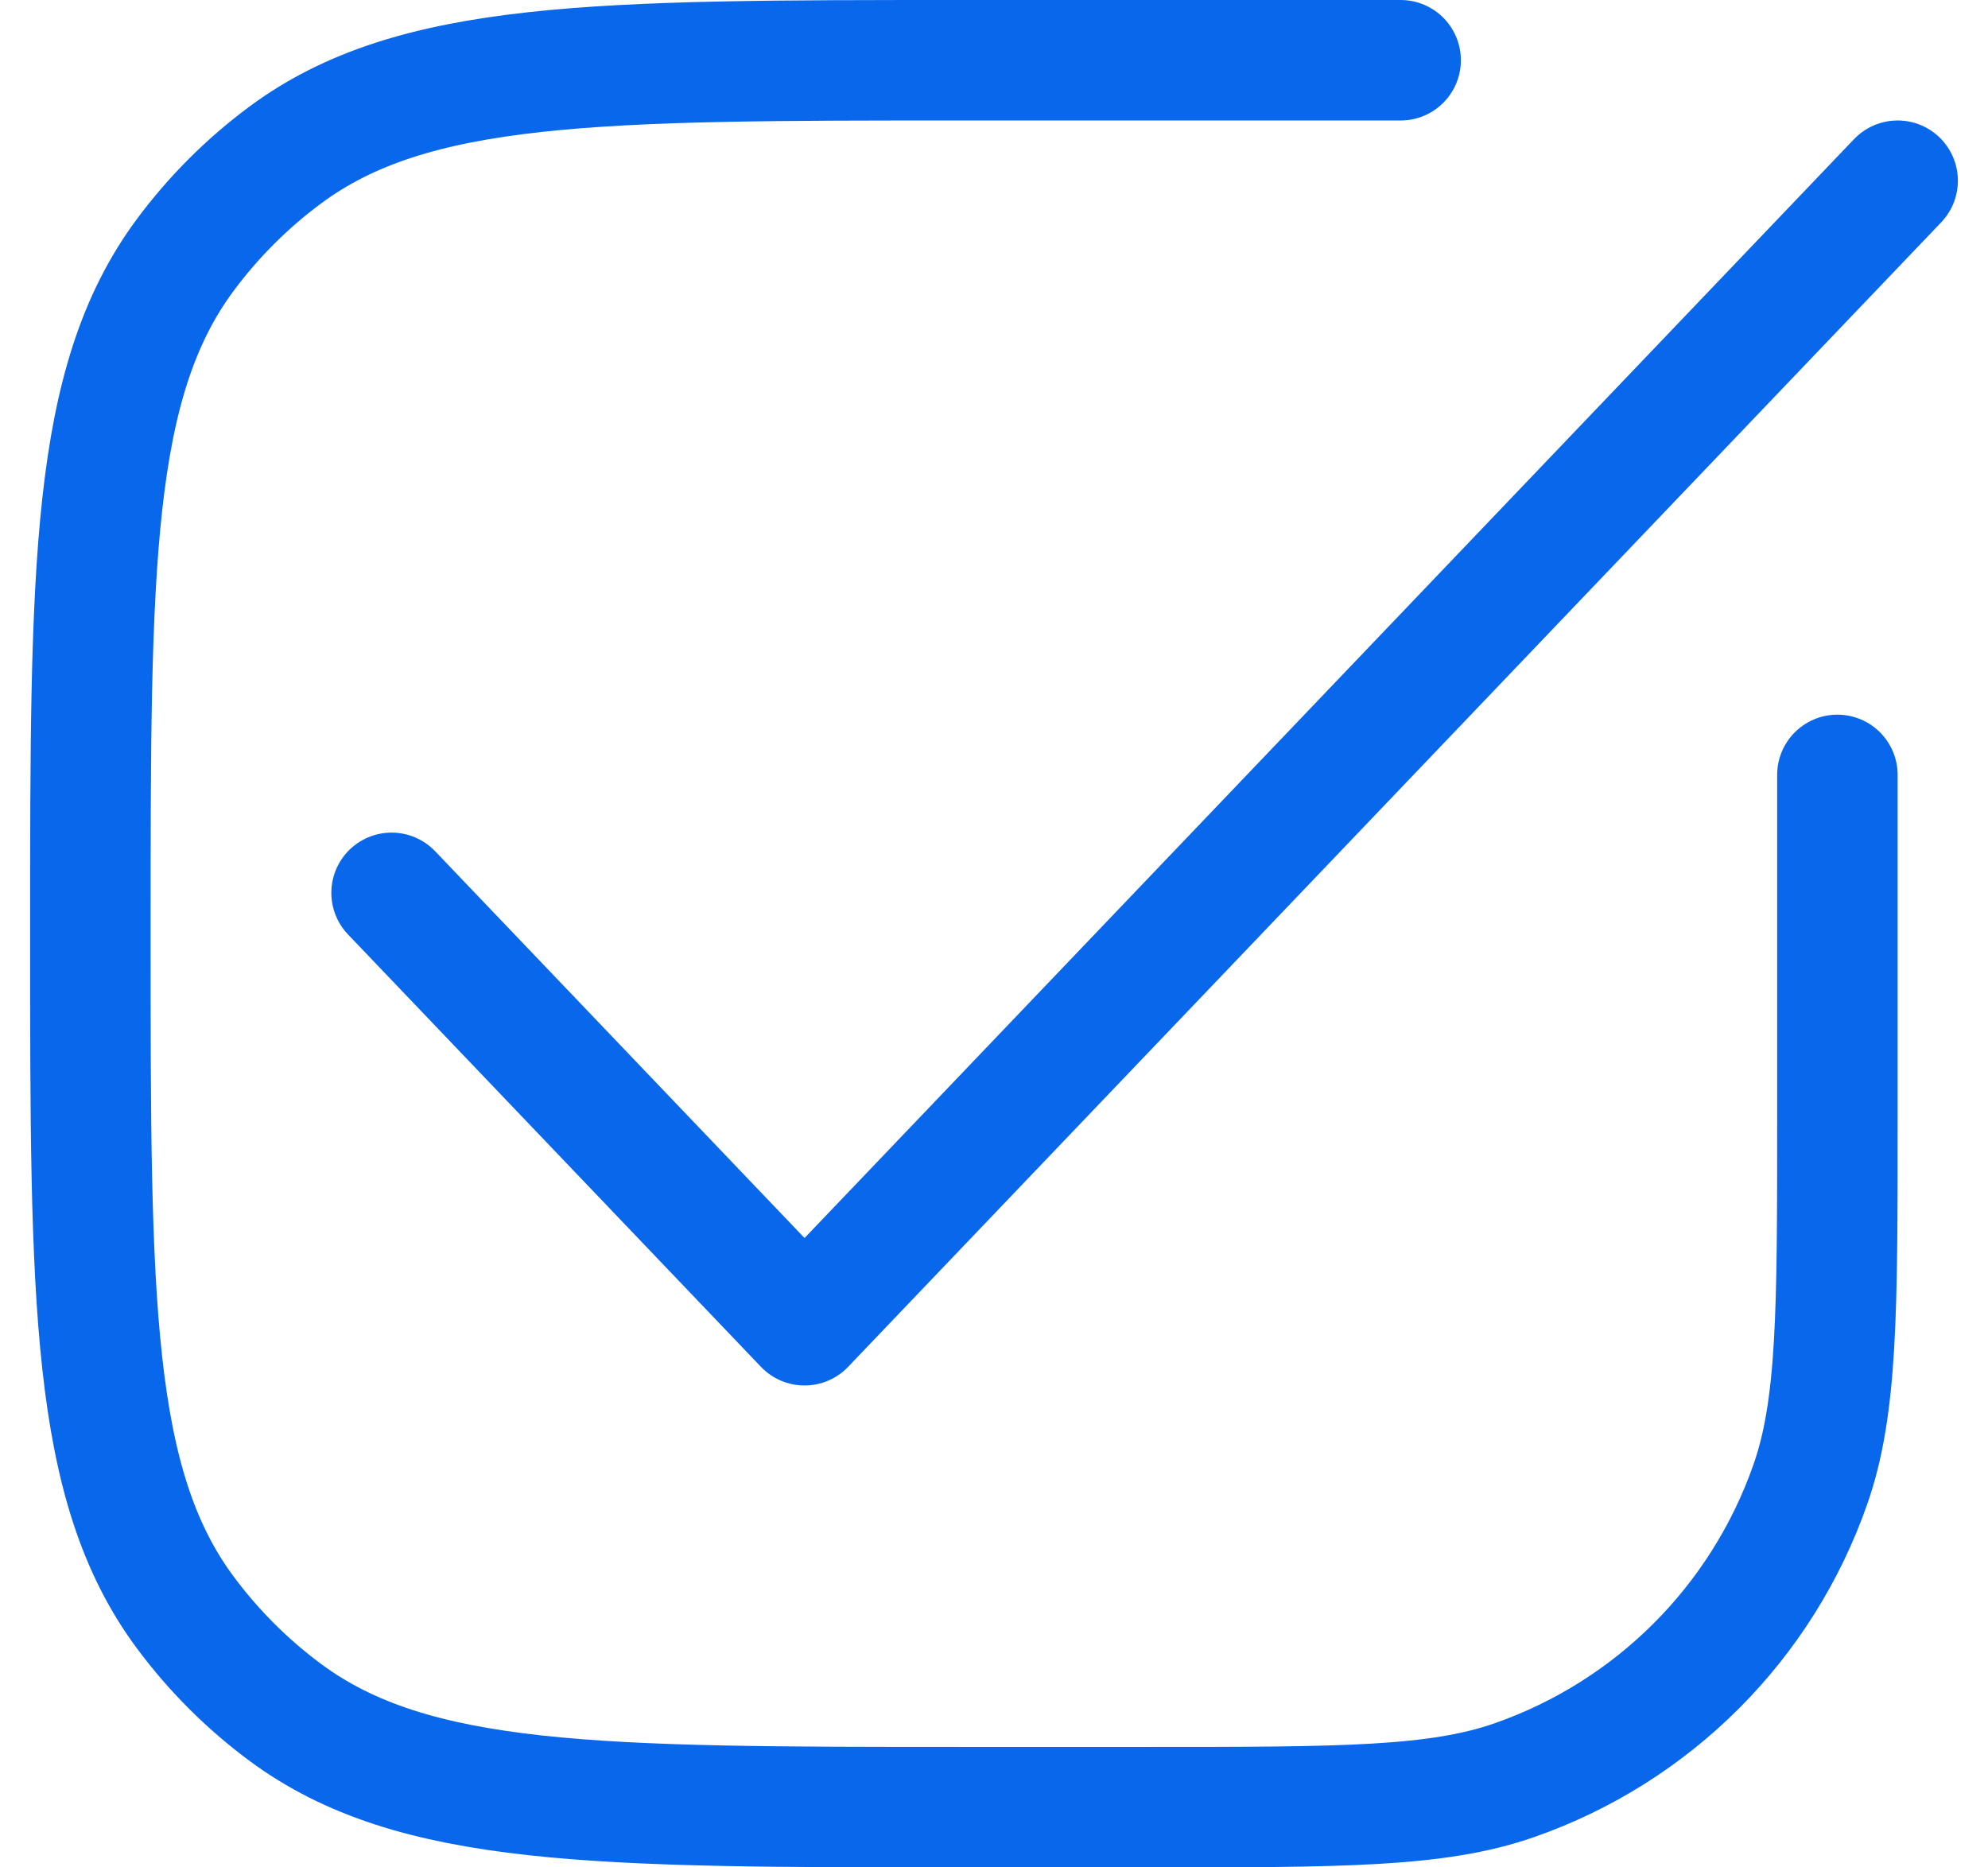 <svg width="33" height="31" viewBox="0 0 33 31" fill="none" xmlns="http://www.w3.org/2000/svg">
<path d="M23.25 1H16V1C9.905 1 6.857 1 4.734 2.574C4.102 3.043 3.543 3.602 3.074 4.234C1.5 6.357 1.5 9.405 1.5 15.5V15.5C1.5 21.595 1.5 24.643 3.074 26.766C3.543 27.398 4.102 27.957 4.734 28.426C6.857 30 9.905 30 16 30H19.076C22.264 30 23.858 30 25.139 29.552C27.44 28.748 29.248 26.94 30.052 24.639C30.5 23.358 30.5 21.764 30.5 18.576V18.576V12.864" stroke="#0967EB" stroke-width="2" stroke-linecap="round"/>
<path d="M6.5 14.822L13.355 22L31.5 3" stroke="#0967EB" stroke-width="2" stroke-linecap="round" stroke-linejoin="round"/>
</svg>
